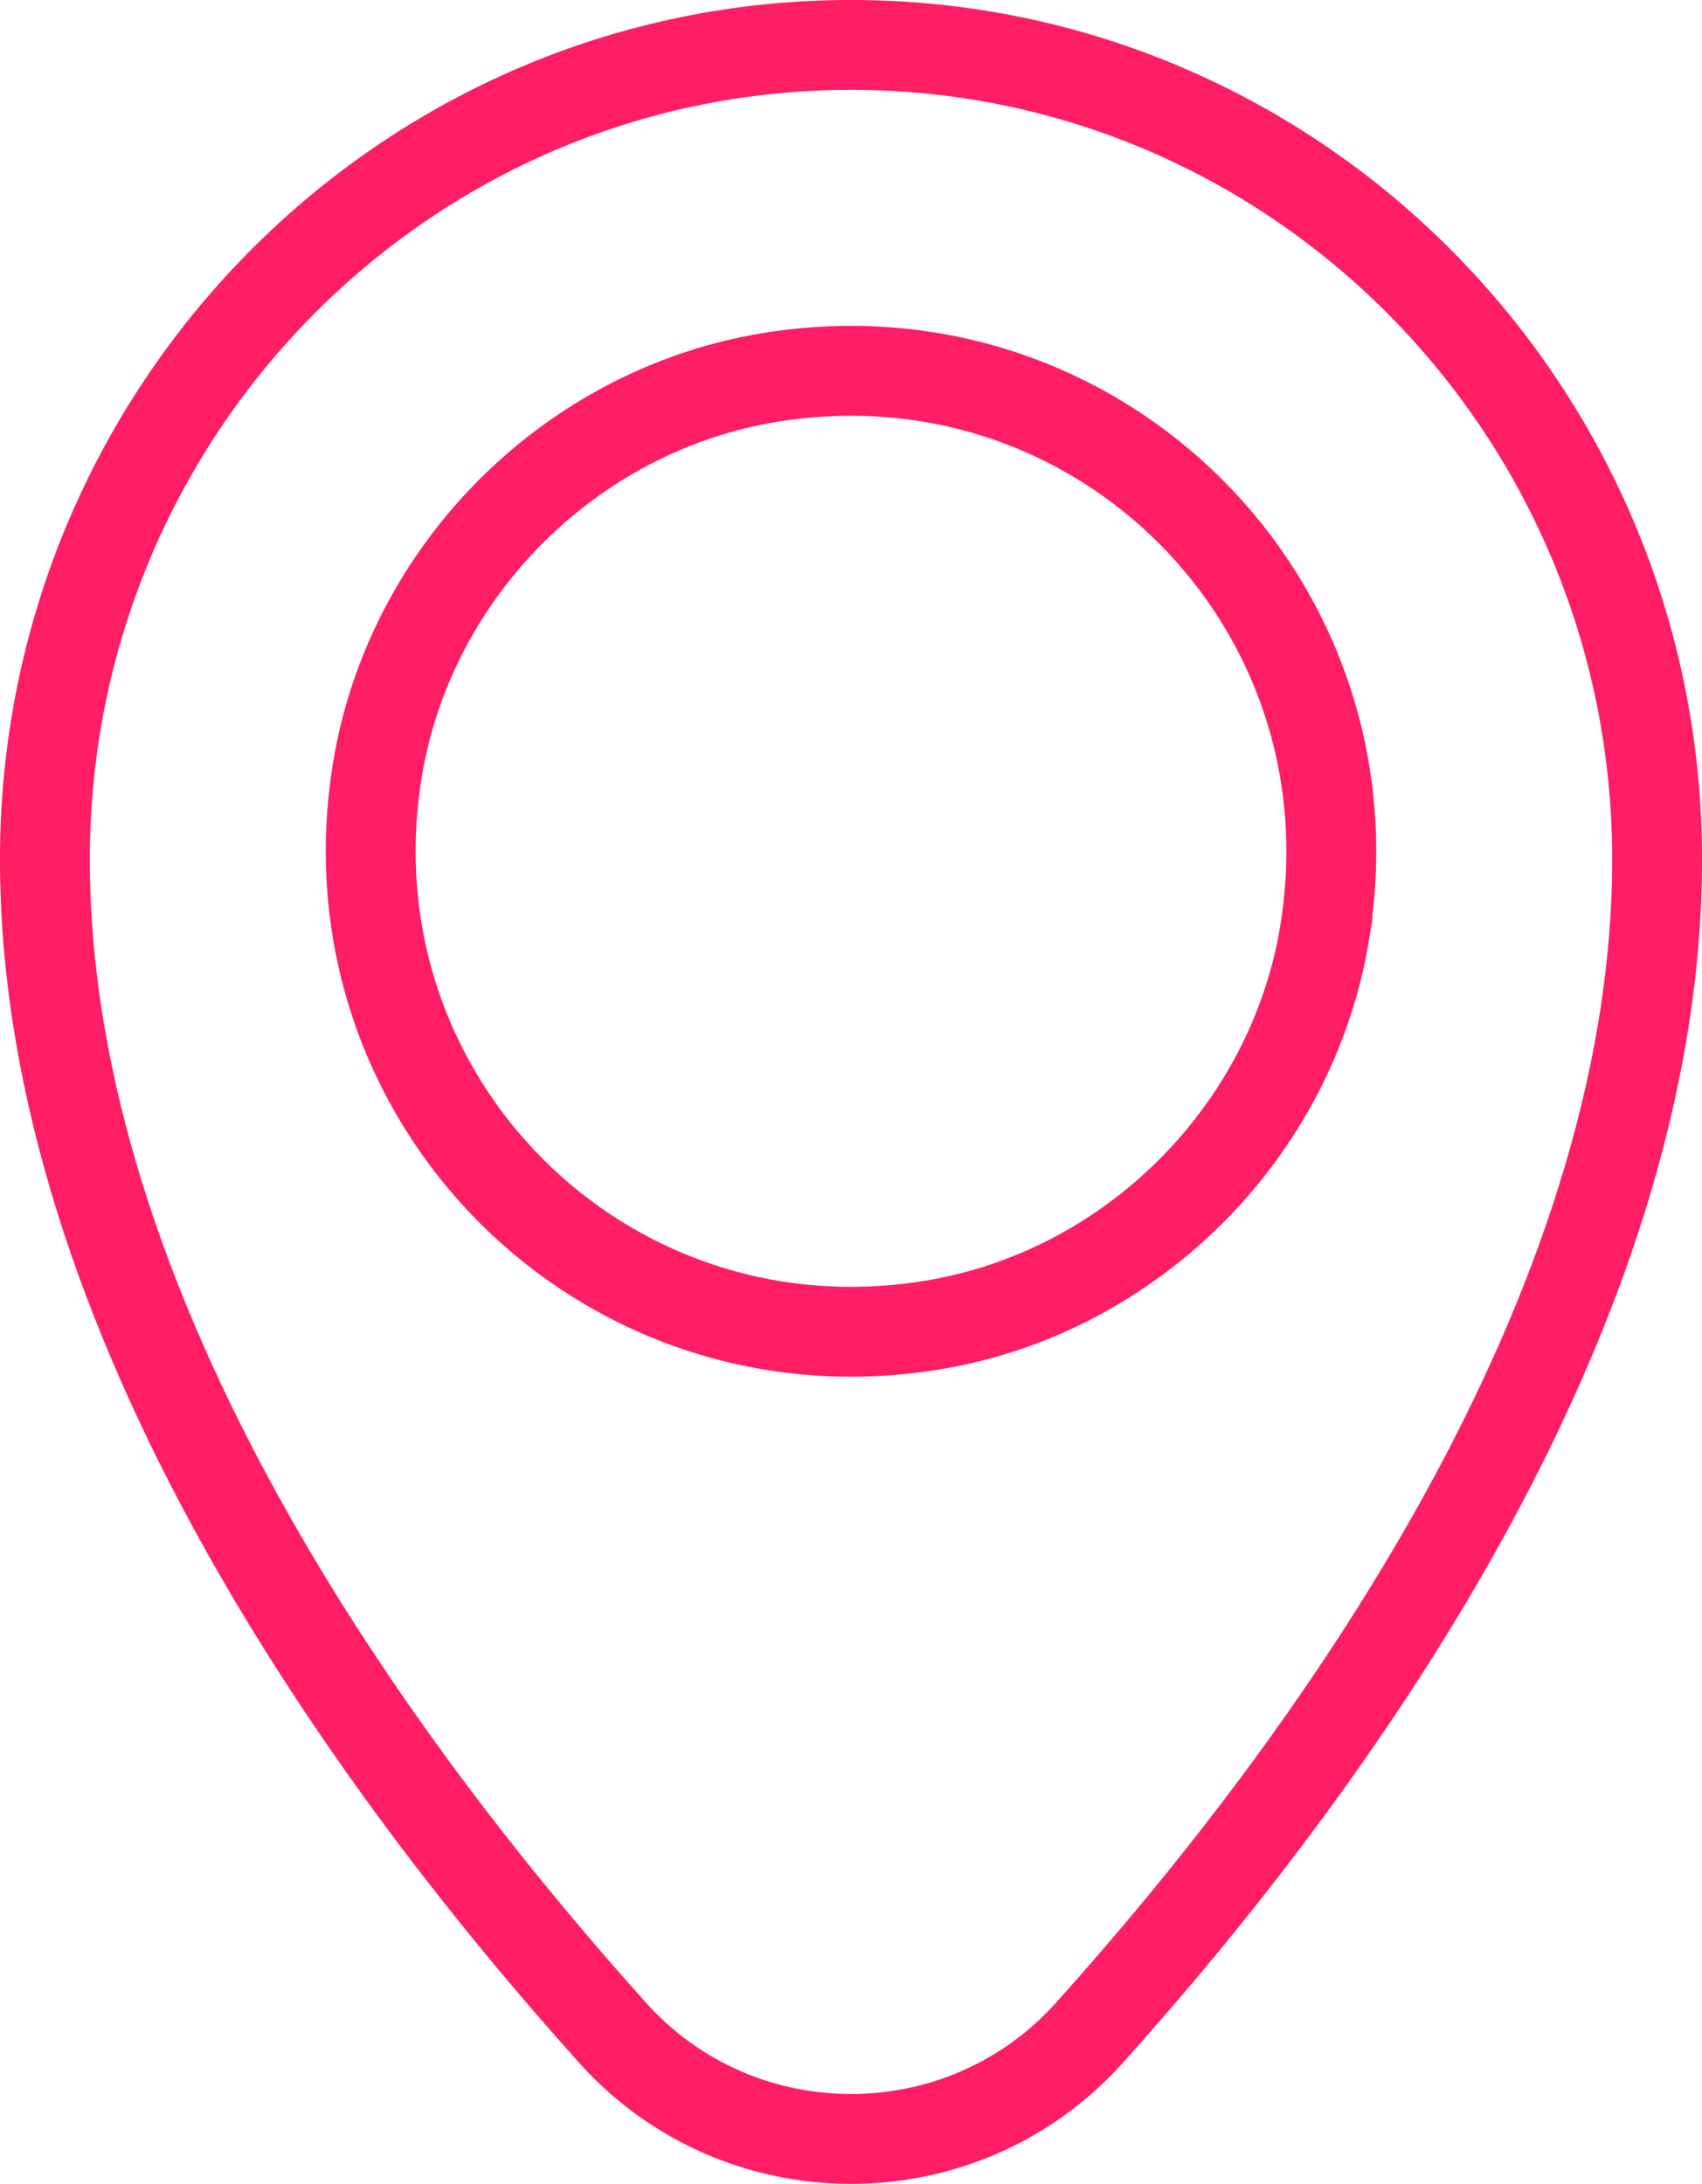 <?xml version="1.0" encoding="UTF-8"?>
<svg id="b" data-name="Layer 2" xmlns="http://www.w3.org/2000/svg" width="29.27" height="37.545" viewBox="0 0 29.27 37.545">
  <g id="c" data-name="Layer 1">
    <g>
      <path d="M.772,14.772c0,7.892,5.678,15.63,9.766,20.179,2.183,2.429,6.011,2.429,8.194,0,4.088-4.549,9.766-12.287,9.766-20.179C28.498,7.039,22.29.772,14.635.772S.772,7.039.772,14.772Z" fill="none" stroke="#ff1d65" stroke-miterlimit="10" stroke-width="1.545"/>
      <path d="M22.78,16.034c.927-5.654-3.89-10.472-9.544-9.544-3.424.561-6.185,3.323-6.746,6.747-.927,5.654,3.89,10.471,9.544,9.544,3.424-.561,6.185-3.323,6.747-6.746Z" fill="none" stroke="#ff1d65" stroke-miterlimit="10" stroke-width="1.545"/>
    </g>
  </g>
</svg>